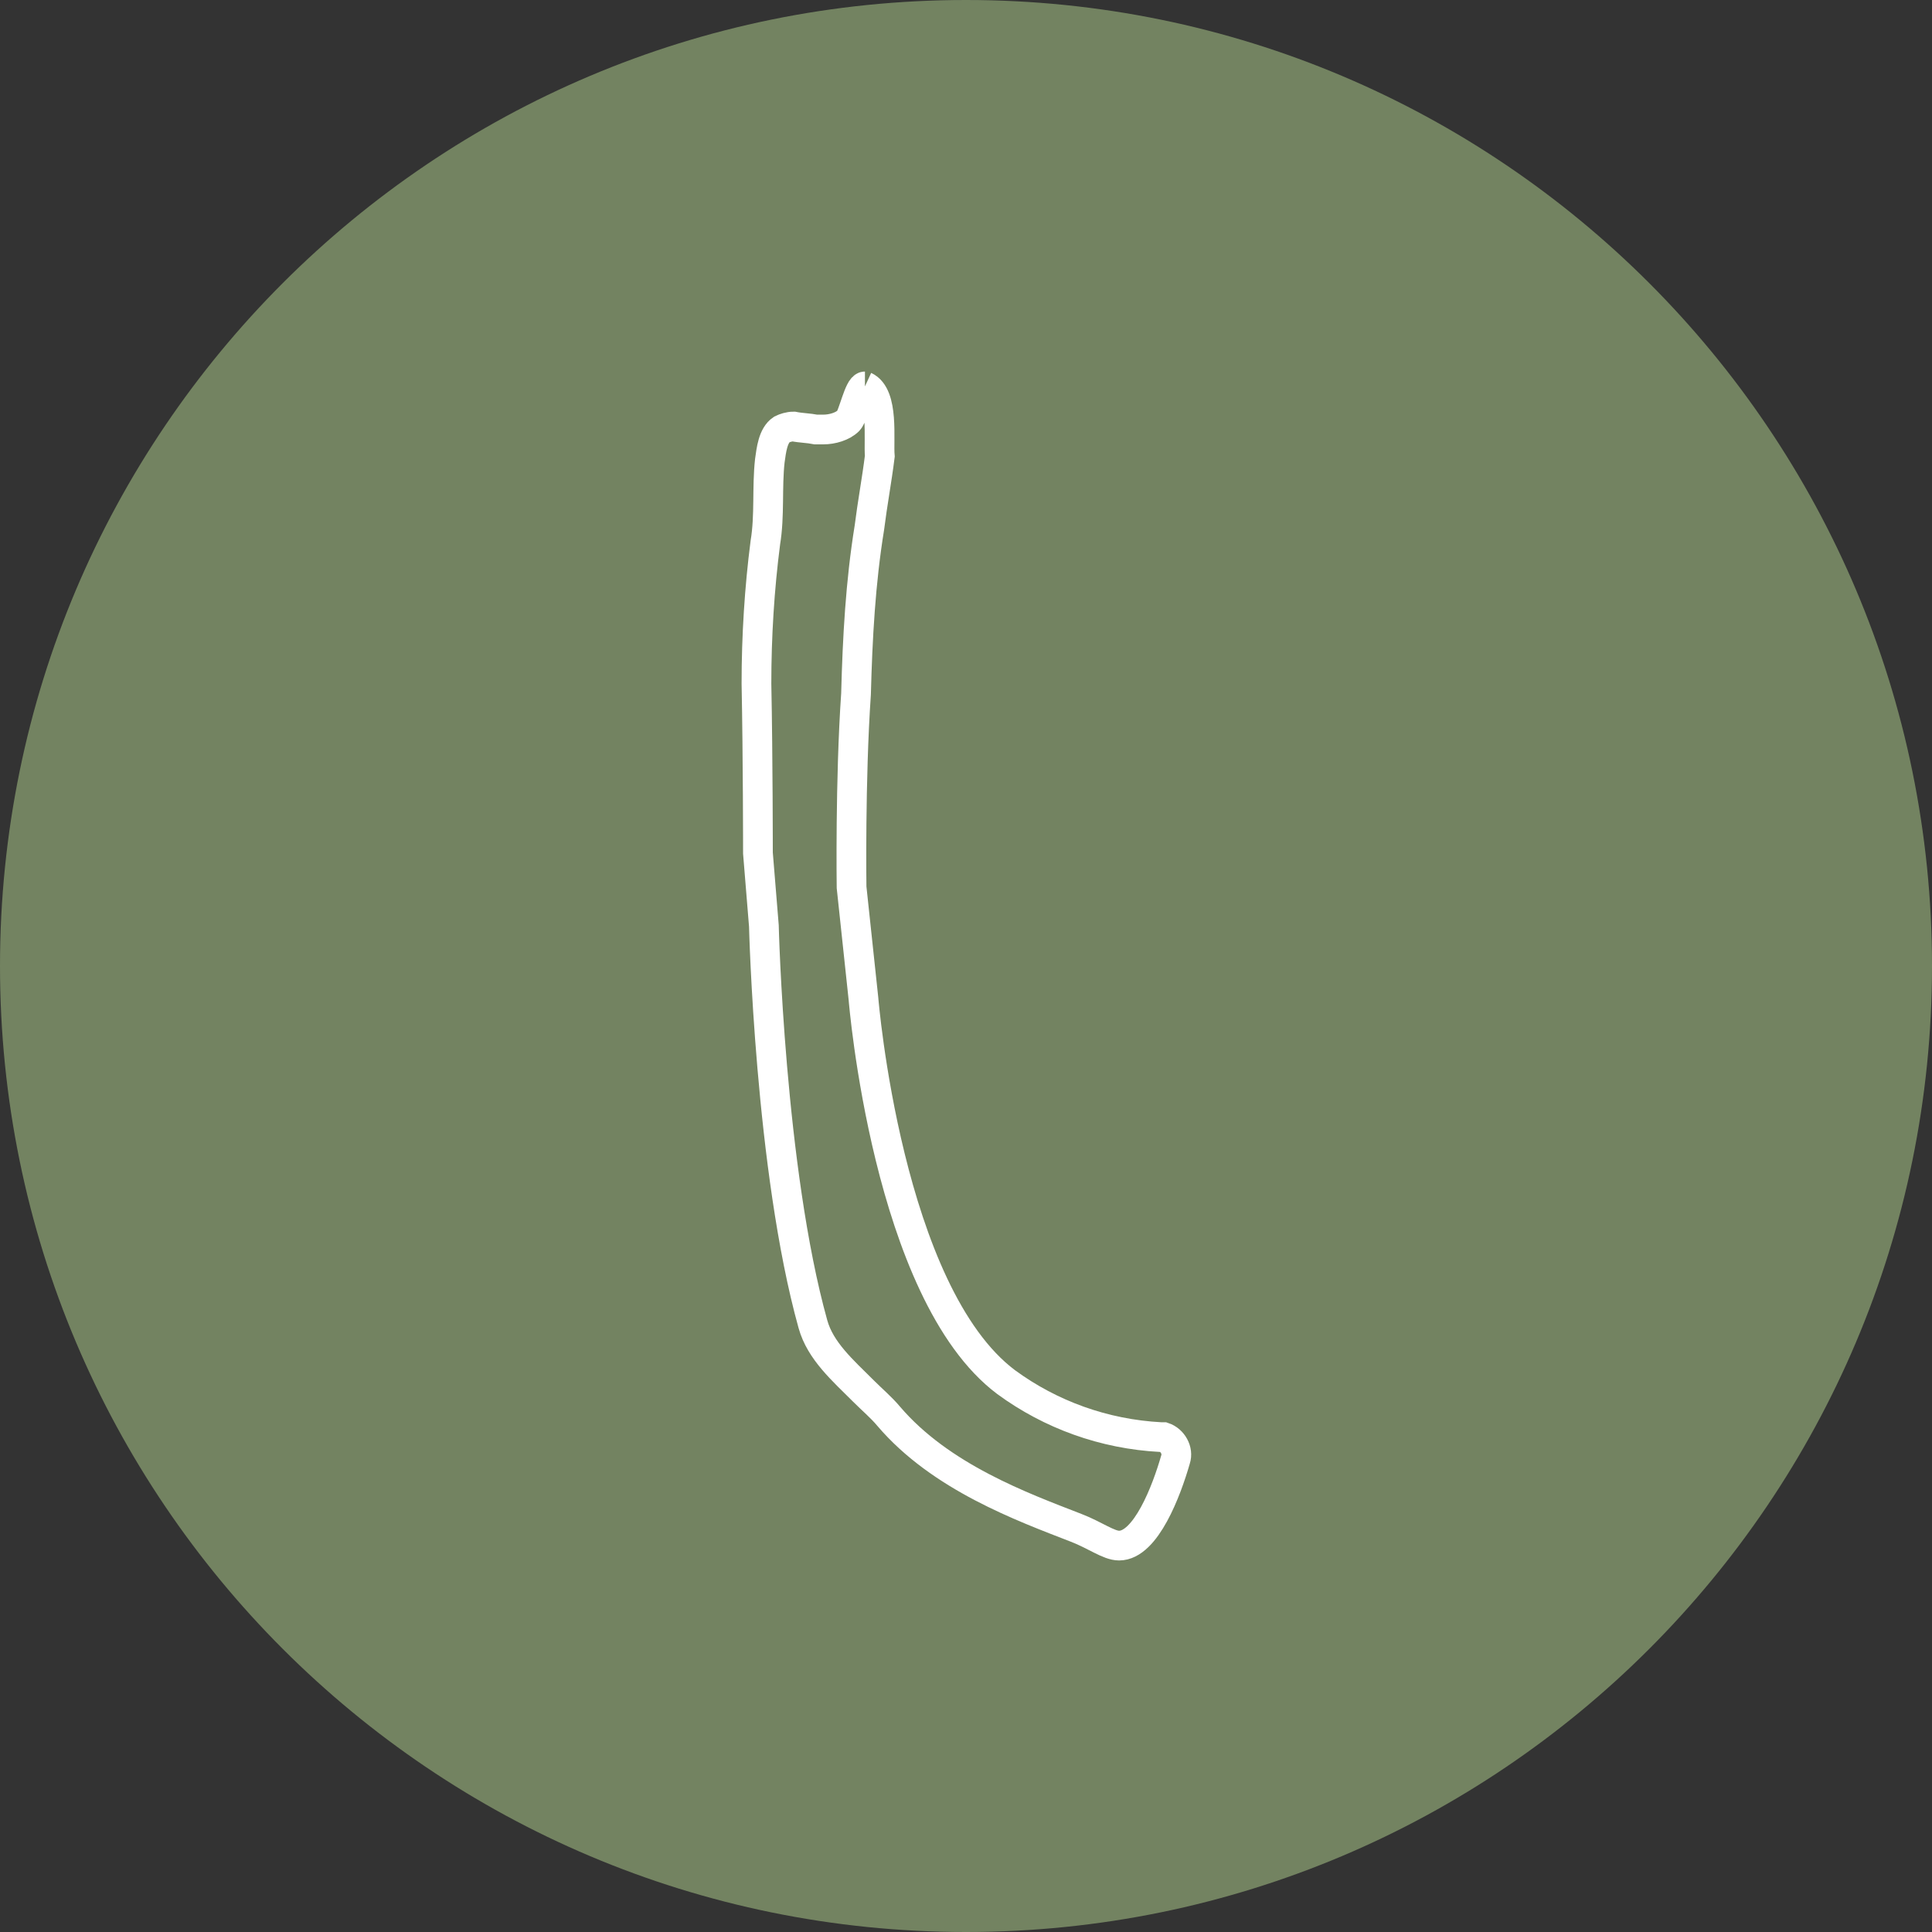 <?xml version="1.0" encoding="utf-8"?>
<!-- Generator: Adobe Illustrator 24.1.0, SVG Export Plug-In . SVG Version: 6.00 Build 0)  -->
<svg version="1.1" xmlns="http://www.w3.org/2000/svg" xmlns:xlink="http://www.w3.org/1999/xlink" x="0px" y="0px"
	 viewBox="0 0 130 130" style="enable-background:new 0 0 130 130;" xml:space="preserve">
<rect x="0" y="0" width="130" height="130" fill="#333333" stroke="none"/>
<style type="text/css">
	.st0{fill:#738361;}
	.st1{fill:none;stroke:#FFFFFF;stroke-width:2;stroke-miterlimit:10;}
</style>
<g id="Ebene_1">
</g>
<g id="Isolationsmodus">
	<path class="st0" d="M65,130c35.9,0,65-29.1,65-65c0-35.9-29.1-65-65-65S0,29.1,0,65C0,100.9,29.1,130,65,130"/>
	<path class="st1" d="M58.2,26c-0.4,0-0.8,2-1.1,2.3c-0.4,0.4-1.1,0.6-1.7,0.6h-0.5c-0.5-0.1-1-0.1-1.5-0.2c-0.3,0-0.6,0.1-0.8,0.2
		c-0.6,0.4-0.7,1.4-0.8,2.1c-0.2,1.8,0,3.7-0.3,5.5c-0.4,3.1-0.6,6.3-0.6,9.5c0.1,5,0.1,11.4,0.1,11.4l0.4,4.9
		c0,0,0.4,16.4,3.3,26.8c0.5,1.8,2,3.1,3.4,4.5c0.6,0.6,1.2,1.1,1.7,1.7c3.5,4.1,9,6.1,12.6,7.5c1.3,0.5,2.2,1.2,2.9,1.2
		c1.8,0,3.2-3.7,3.8-5.8c0.2-0.6-0.2-1.3-0.8-1.5c-0.1,0-0.1,0-0.2,0c-3.8-0.2-7.4-1.5-10.4-3.7c-8-6-9.6-25.8-9.6-25.8l-0.8-7.5
		c0,0-0.1-7.2,0.3-13c0.1-3.8,0.3-7.5,0.9-11.2c0.2-1.6,0.5-3.2,0.7-4.8C59.1,29.6,59.5,26.6,58.2,26L58.2,26"/>
</g>
</svg>
